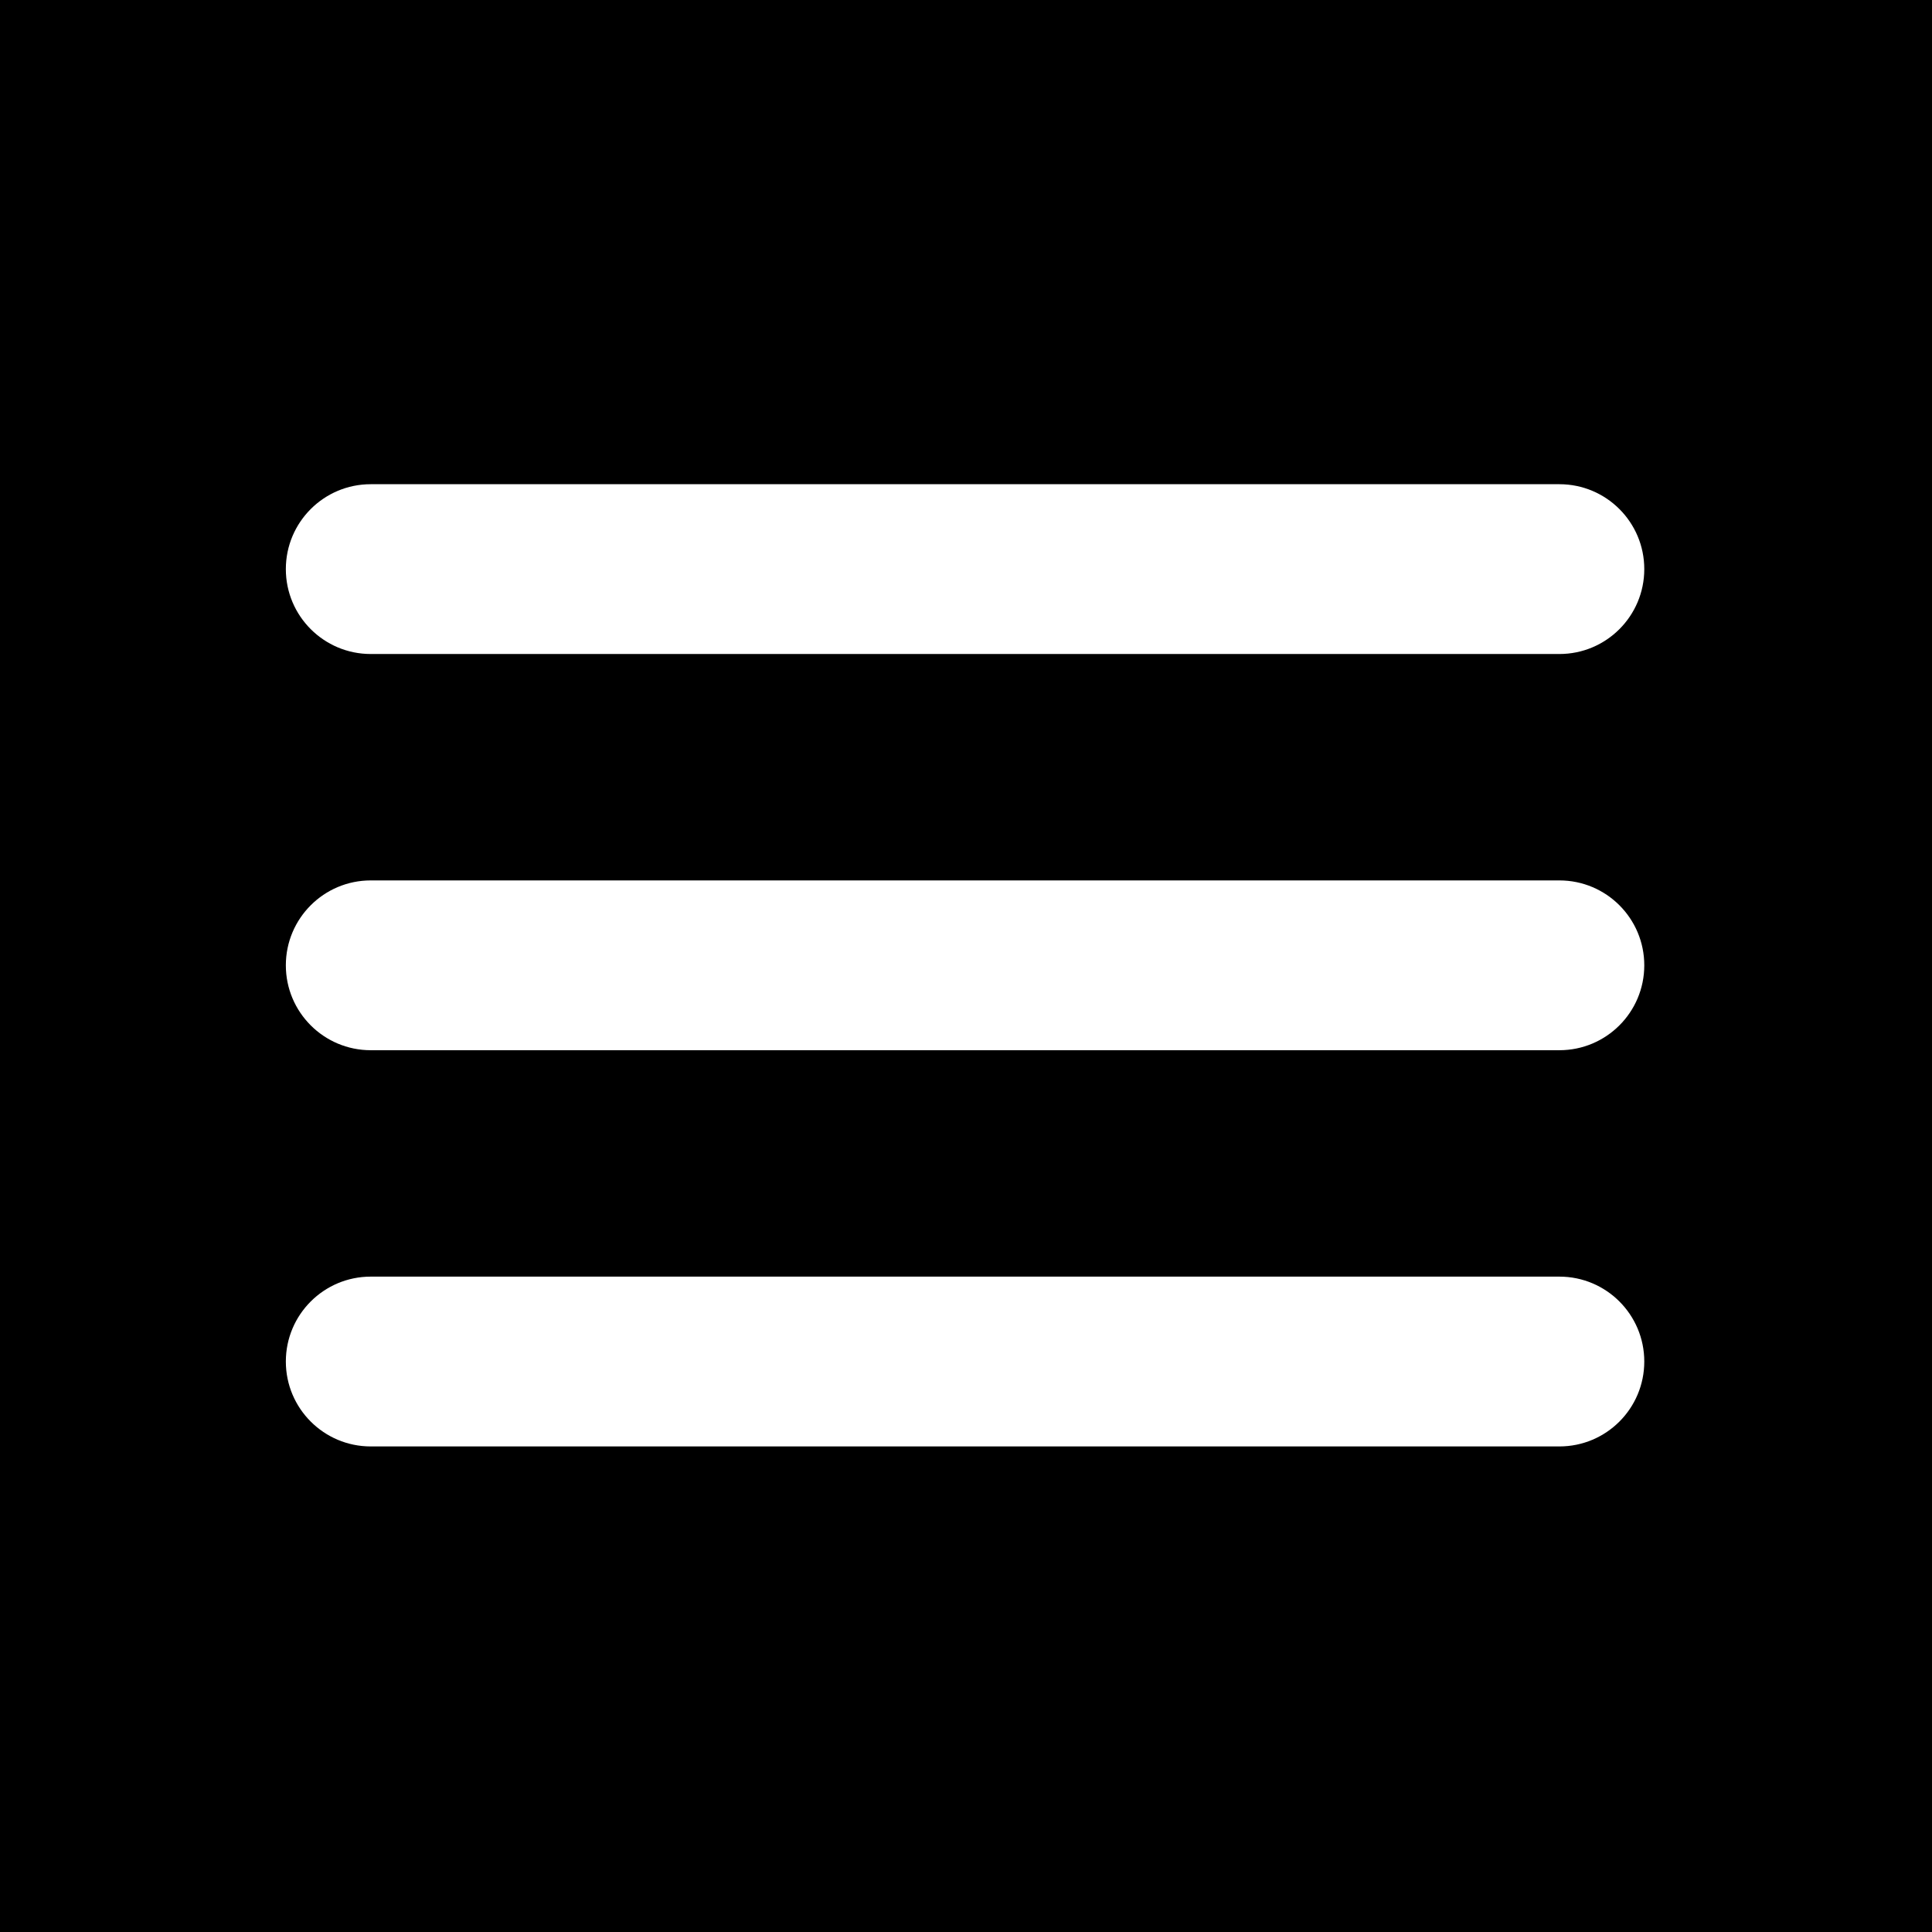 <svg xmlns="http://www.w3.org/2000/svg" xmlns:xlink="http://www.w3.org/1999/xlink" width="192" zoomAndPan="magnify" viewBox="0 0 144 144" height="192" preserveAspectRatio="xMidYMid meet" version="1.2"><defs><clipPath id="5b8f7a8f17"><path d="M 21.305 65 L 122.555 65 L 122.555 79 L 21.305 79 Z M 21.305 65 "/></clipPath><clipPath id="c0492cf550"><path d="M 21.305 95 L 122.555 95 L 122.555 108 L 21.305 108 Z M 21.305 95 "/></clipPath><clipPath id="254e53c949"><path d="M 21.305 36.07 L 122.555 36.07 L 122.555 49 L 21.305 49 Z M 21.305 36.07 "/></clipPath></defs><g id="01d0626e40"><rect x="0" width="144" y="0" height="144" style="fill:#ffffff;fill-opacity:1;stroke:none;"/><rect x="0" width="144" y="0" height="144" style="fill:#000000;fill-opacity:1;stroke:none;"/><g clip-rule="nonzero" clip-path="url(#5b8f7a8f17)"><path style=" stroke:none;fill-rule:nonzero;fill:#ffffff;fill-opacity:1;" d="M 116.227 65.621 L 27.633 65.621 C 24.141 65.621 21.305 68.453 21.305 71.949 C 21.305 75.445 24.141 78.277 27.633 78.277 L 116.227 78.277 C 119.723 78.277 122.555 75.445 122.555 71.949 C 122.555 68.453 119.723 65.621 116.227 65.621 Z M 116.227 65.621 "/></g><g clip-rule="nonzero" clip-path="url(#c0492cf550)"><path style=" stroke:none;fill-rule:nonzero;fill:#ffffff;fill-opacity:1;" d="M 116.227 95.152 L 27.633 95.152 C 24.141 95.152 21.305 97.984 21.305 101.48 C 21.305 104.977 24.141 107.809 27.633 107.809 L 116.227 107.809 C 119.723 107.809 122.555 104.977 122.555 101.48 C 122.555 97.984 119.723 95.152 116.227 95.152 Z M 116.227 95.152 "/></g><g clip-rule="nonzero" clip-path="url(#254e53c949)"><path style=" stroke:none;fill-rule:nonzero;fill:#ffffff;fill-opacity:1;" d="M 27.633 48.746 L 116.227 48.746 C 119.723 48.746 122.555 45.914 122.555 42.418 C 122.555 38.922 119.723 36.09 116.227 36.09 L 27.633 36.09 C 24.141 36.09 21.305 38.922 21.305 42.418 C 21.305 45.914 24.141 48.746 27.633 48.746 Z M 27.633 48.746 "/></g></g></svg>